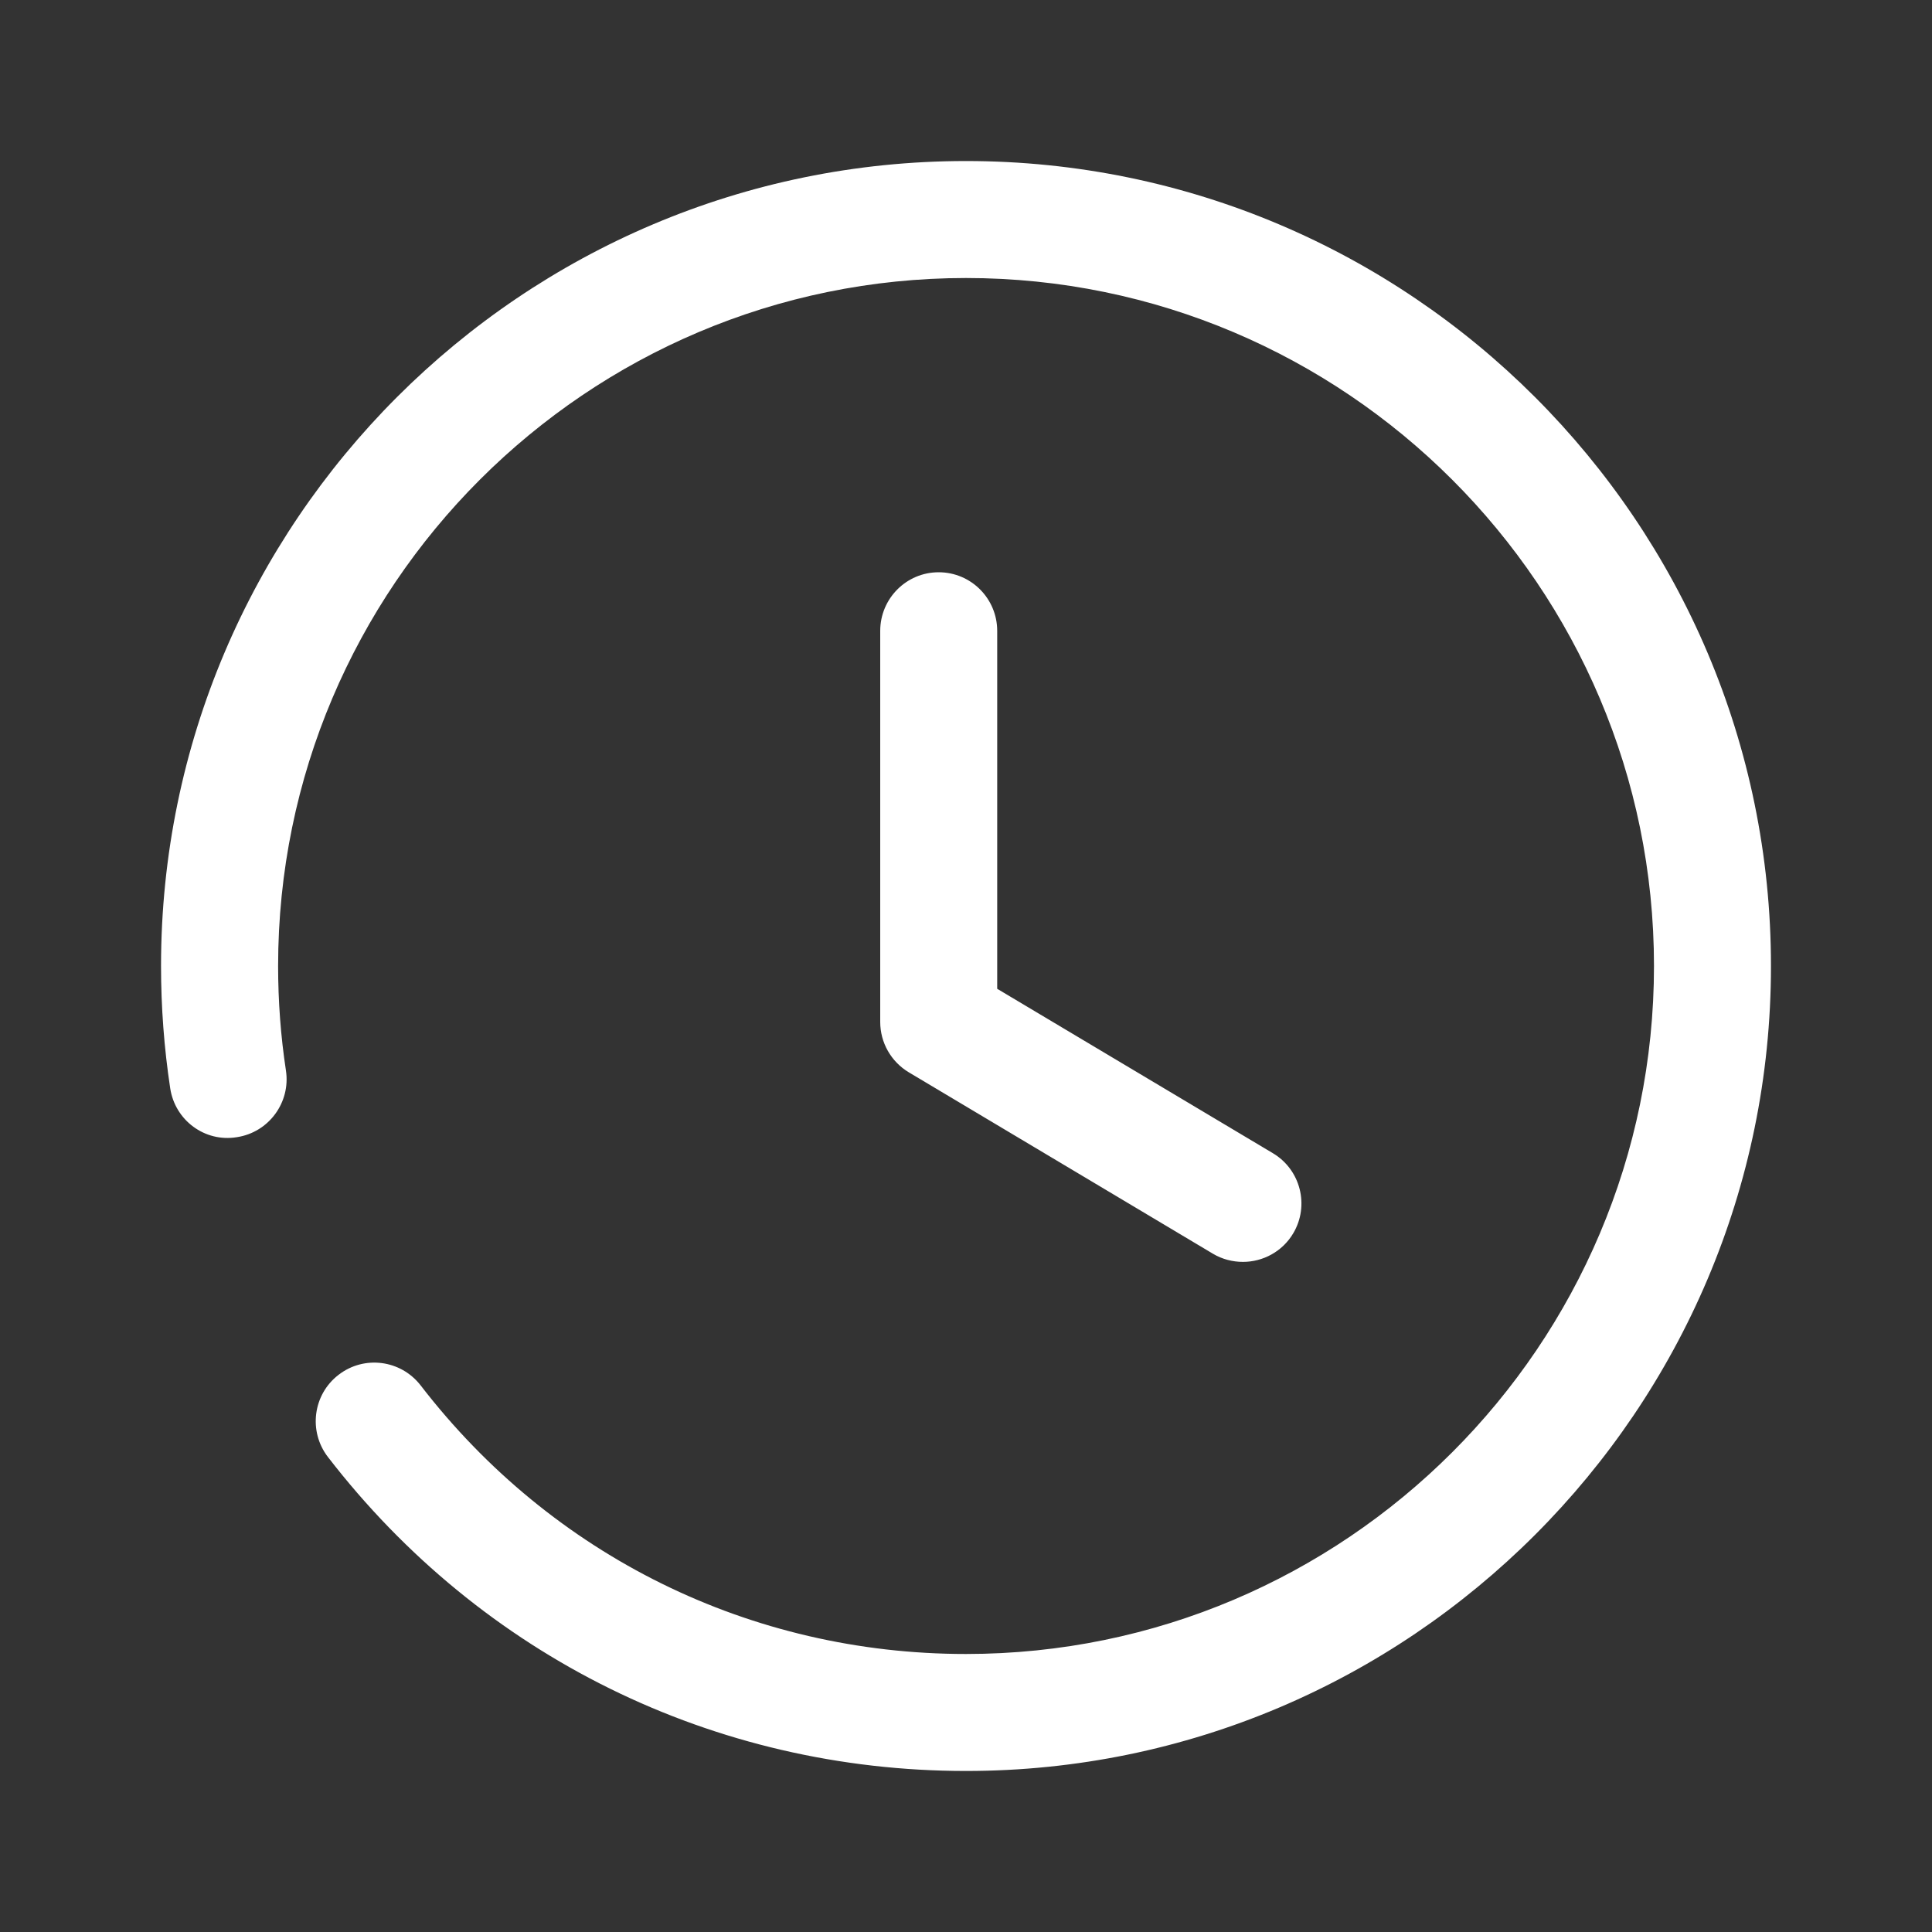 <svg width="20" height="20" viewBox="0 0 20 20" fill="none" xmlns="http://www.w3.org/2000/svg">
<rect x="0" y="0" width="20" height="20" fill="#333333" stroke="none"/>
<path d="M10 1.667C14.595 1.667 18.333 5.404 18.333 10C18.333 14.595 14.595 18.333 10 18.333C7.394 18.333 4.986 17.147 3.394 15.082C3.19 14.816 3.24 14.435 3.505 14.232C3.77 14.027 4.149 14.077 4.354 14.341C5.715 16.108 7.772 17.122 10 17.122C13.927 17.122 17.122 13.927 17.122 10C17.122 6.073 13.927 2.878 10 2.878C6.073 2.878 2.879 6.073 2.879 10C2.879 10.365 2.906 10.727 2.96 11.082C3.01 11.412 2.783 11.722 2.452 11.772C2.12 11.827 1.812 11.597 1.762 11.266C1.699 10.851 1.667 10.425 1.667 10C1.667 5.404 5.405 1.667 10 1.667ZM9.717 5.924C10.052 5.924 10.323 6.196 10.323 6.531V10.236L13.177 11.938C13.464 12.109 13.558 12.481 13.387 12.768C13.274 12.958 13.072 13.063 12.867 13.063C12.761 13.063 12.653 13.036 12.557 12.979L9.407 11.1C9.224 10.99 9.112 10.793 9.112 10.579V6.531C9.112 6.196 9.383 5.924 9.717 5.924Z" fill="white"/>
</svg>
